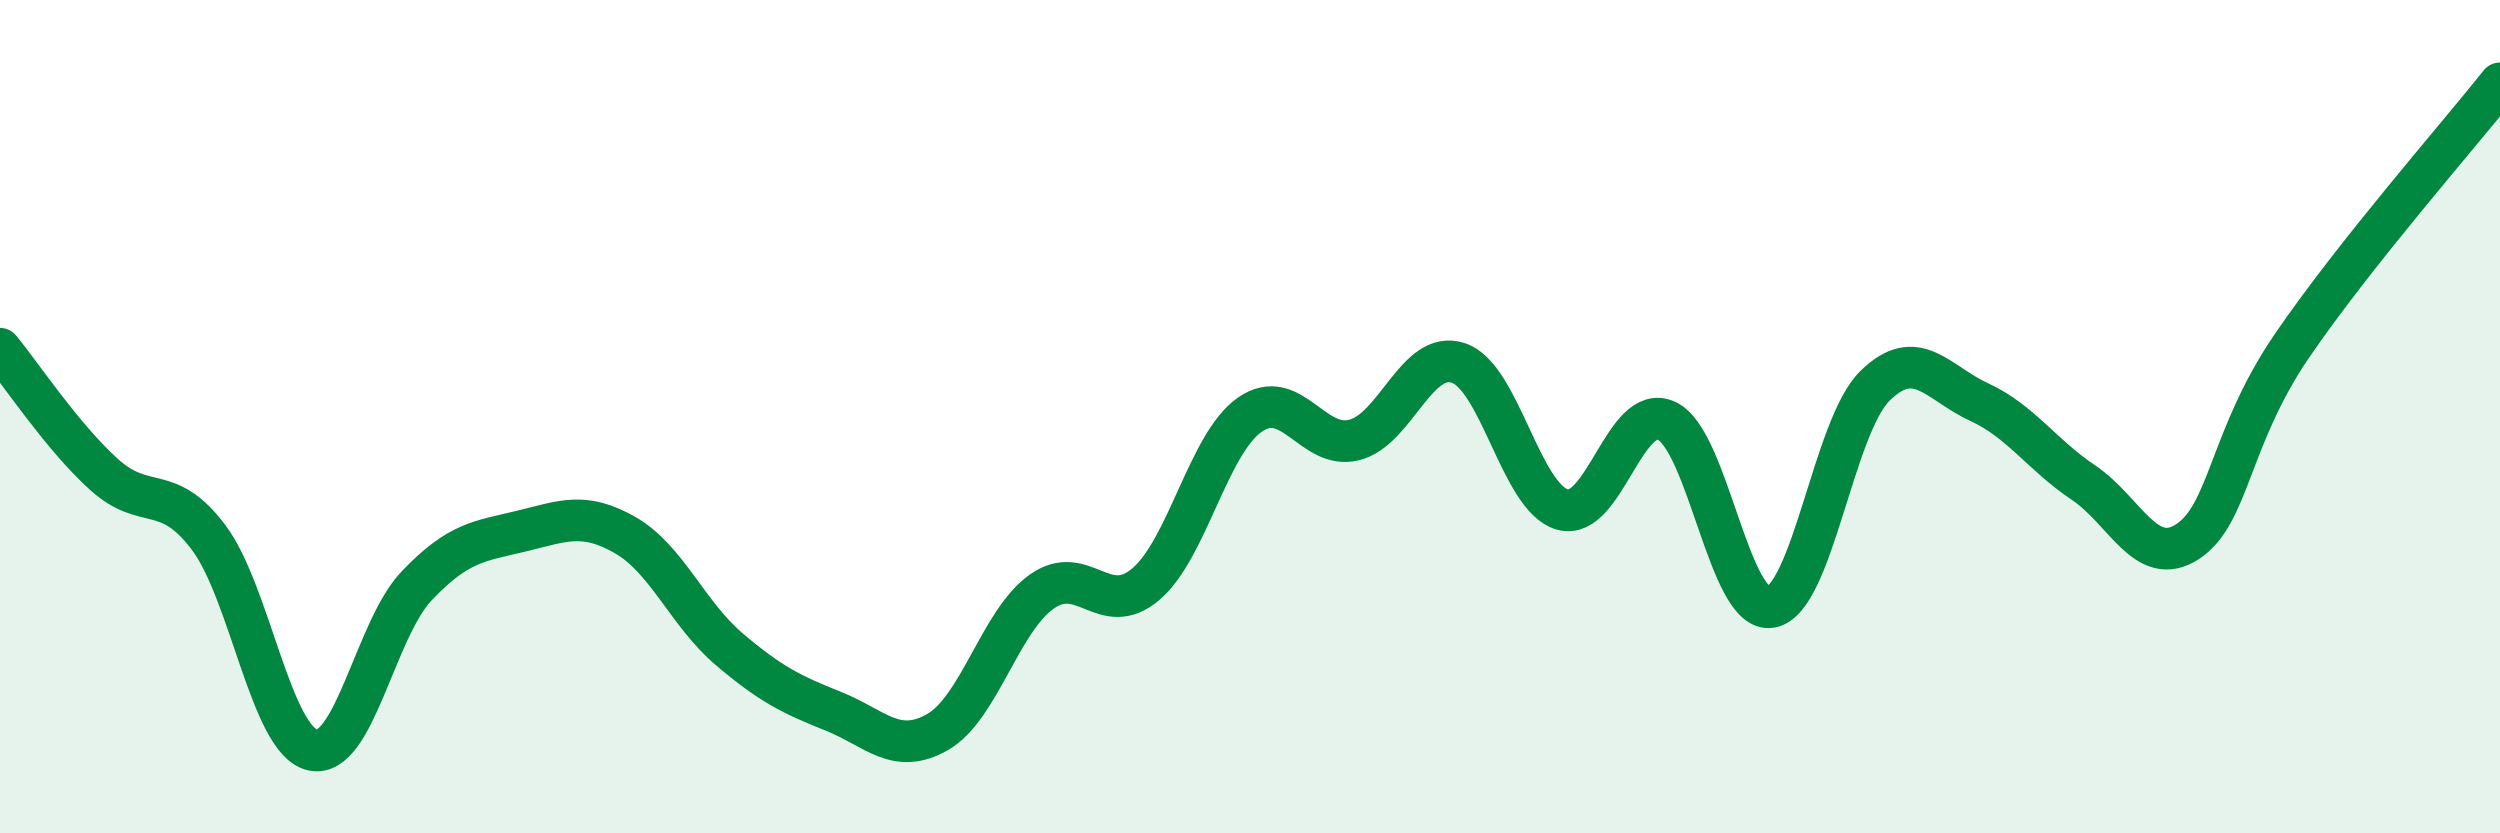 
    <svg width="60" height="20" viewBox="0 0 60 20" xmlns="http://www.w3.org/2000/svg">
      <path
        d="M 0,8.37 C 0.5,8.97 1.5,10.49 2.5,11.39 C 3.5,12.29 4,11.57 5,12.89 C 6,14.21 6.5,17.77 7.5,18 C 8.5,18.23 9,15.11 10,14.06 C 11,13.01 11.5,12.99 12.5,12.75 C 13.5,12.51 14,12.27 15,12.84 C 16,13.41 16.5,14.73 17.5,15.58 C 18.5,16.43 19,16.67 20,17.07 C 21,17.47 21.5,18.14 22.5,17.57 C 23.5,17 24,14.91 25,14.2 C 26,13.49 26.5,14.87 27.5,14.02 C 28.5,13.17 29,10.64 30,9.95 C 31,9.26 31.5,10.81 32.5,10.56 C 33.5,10.31 34,8.38 35,8.71 C 36,9.04 36.5,11.95 37.5,12.23 C 38.5,12.51 39,9.63 40,10.1 C 41,10.57 41.5,14.74 42.5,14.57 C 43.5,14.4 44,10.24 45,9.26 C 46,8.28 46.5,9.19 47.5,9.65 C 48.5,10.11 49,10.91 50,11.58 C 51,12.25 51.5,13.65 52.5,13 C 53.5,12.35 53.5,10.51 55,8.31 C 56.5,6.11 59,3.26 60,2L60 20L0 20Z"
        fill="#008740"
        opacity="0.1"
        stroke-linecap="round"
        stroke-linejoin="round"
      />
      <path
        d="M 0,8.37 C 0.5,8.97 1.5,10.49 2.5,11.39 C 3.5,12.29 4,11.57 5,12.89 C 6,14.21 6.5,17.77 7.5,18 C 8.5,18.23 9,15.11 10,14.06 C 11,13.01 11.5,12.99 12.5,12.75 C 13.5,12.51 14,12.27 15,12.84 C 16,13.41 16.5,14.73 17.5,15.58 C 18.5,16.43 19,16.67 20,17.07 C 21,17.47 21.5,18.14 22.5,17.57 C 23.5,17 24,14.91 25,14.2 C 26,13.49 26.5,14.87 27.5,14.02 C 28.5,13.17 29,10.64 30,9.95 C 31,9.26 31.5,10.81 32.5,10.56 C 33.5,10.31 34,8.38 35,8.71 C 36,9.04 36.5,11.95 37.5,12.23 C 38.5,12.51 39,9.63 40,10.1 C 41,10.57 41.5,14.74 42.5,14.57 C 43.5,14.4 44,10.24 45,9.26 C 46,8.28 46.5,9.19 47.5,9.65 C 48.5,10.11 49,10.91 50,11.58 C 51,12.25 51.5,13.65 52.5,13 C 53.5,12.35 53.5,10.51 55,8.31 C 56.5,6.11 59,3.26 60,2"
        stroke="#008740"
        stroke-width="1"
        fill="none"
        stroke-linecap="round"
        stroke-linejoin="round"
      />
    </svg>
  